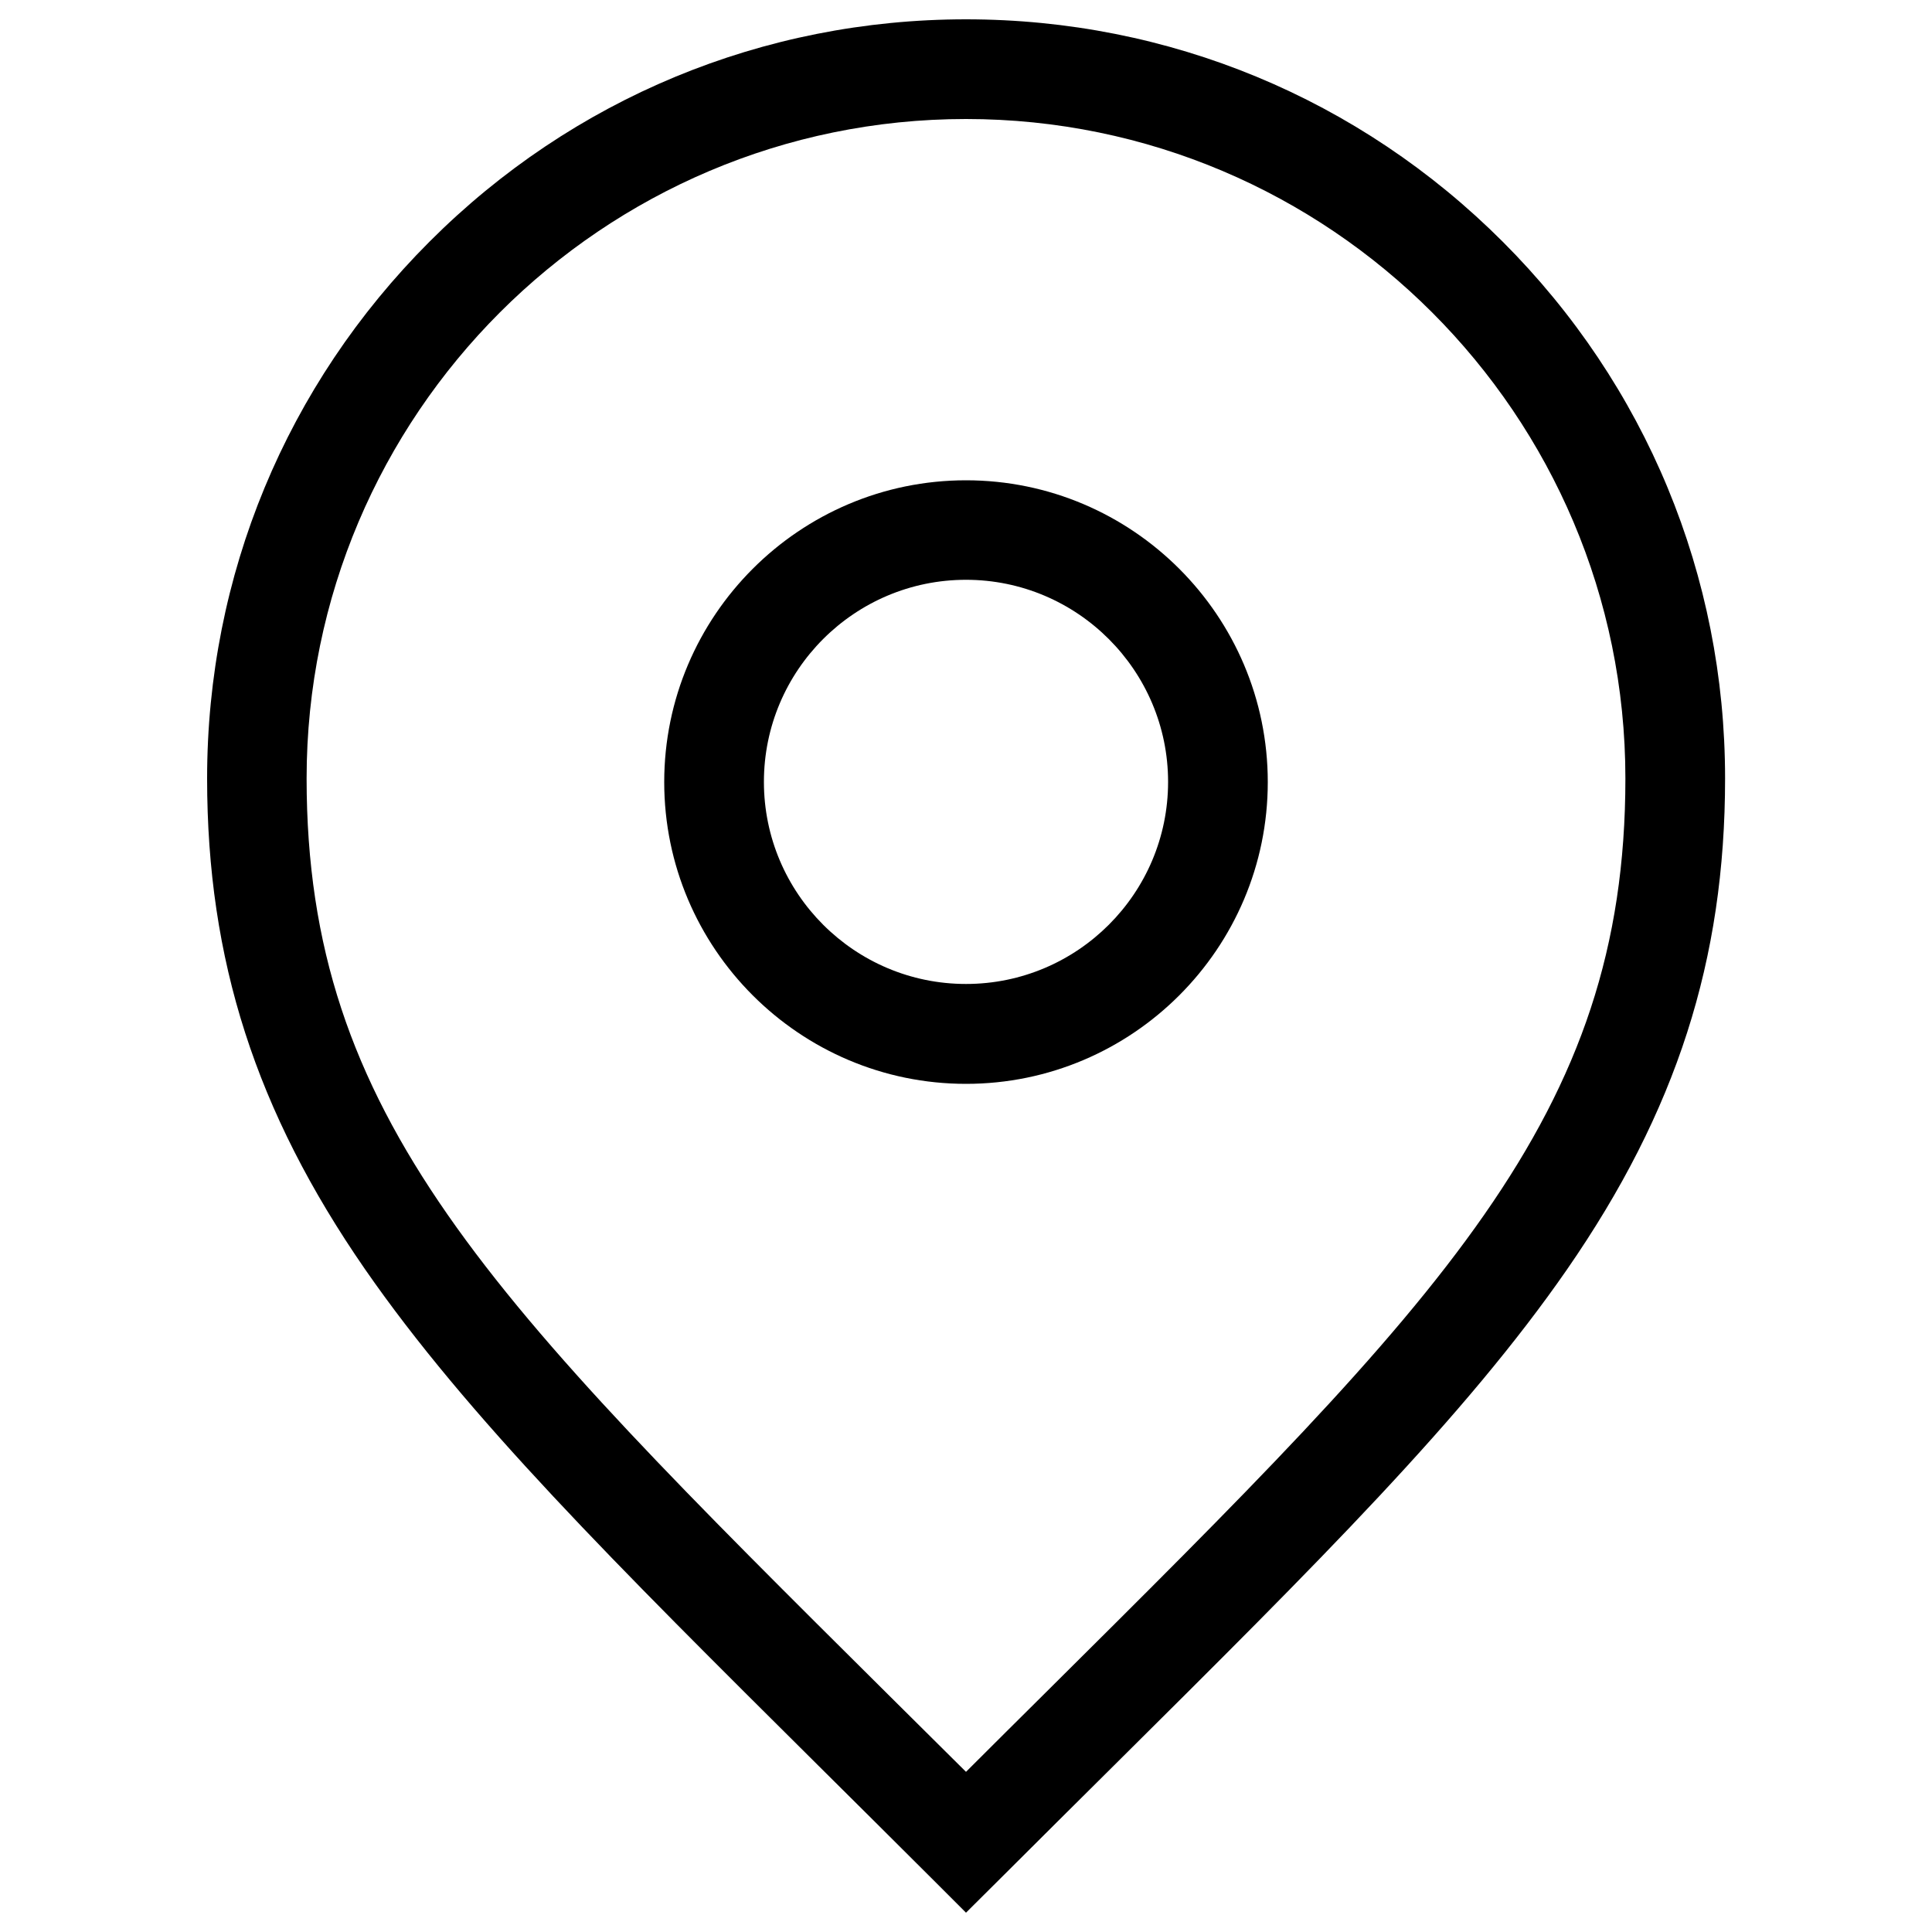 <?xml version="1.0" encoding="utf-8"?>
<!-- Svg Vector Icons : http://www.onlinewebfonts.com/icon -->
<!DOCTYPE svg PUBLIC "-//W3C//DTD SVG 1.1//EN" "http://www.w3.org/Graphics/SVG/1.1/DTD/svg11.dtd">
<svg version="1.1" xmlns="http://www.w3.org/2000/svg" xmlns:xlink="http://www.w3.org/1999/xlink" x="0px" y="0px" viewBox="0 0 1000 1000" enable-background="new 0 0 1000 1000" xml:space="preserve">
<g><path d="M500,561c-86.1,0-156.2-70.1-156.2-156.2c0-86.1,70.1-156.2,156.2-156.2c86.1,0,156.2,70.1,156.2,156.2C656.2,490.9,586.1,561,500,561L500,561z M500,300.1c-57.7,0-104.6,46.9-104.6,104.6c0,57.7,46.9,104.6,104.6,104.6c57.7,0,104.6-46.9,104.6-104.6C604.6,347.1,557.7,300.1,500,300.1L500,300.1z"/><path d="M500,990l-18.2-18.2c-20.3-20.3-39.7-39.5-58.4-58.1C317.9,808.9,241.7,733.1,188.9,656.9c-56.5-81.7-81.7-160-81.7-254c0-104.9,40.9-203.6,115.1-277.8C296.4,50.9,395.1,10,500,10c104.9,0,203.6,40.9,277.8,115.1c74.2,74.2,115.1,172.9,115.1,277.8c0,94-25.2,172.3-81.7,254c-52.8,76.3-129,152-234.5,256.8c-18.7,18.6-38.1,37.8-58.4,58.1L500,990L500,990z M500,61.6c-188.2,0-341.3,153.1-341.3,341.3c0,175.2,94.3,268.9,301,474.2c13.1,13,26.5,26.3,40.3,40c13.8-13.8,27.2-27.1,40.3-40.1c206.7-205.3,301-299,301-474.1C841.3,214.7,688.2,61.6,500,61.6L500,61.6z"/></g>
</svg>